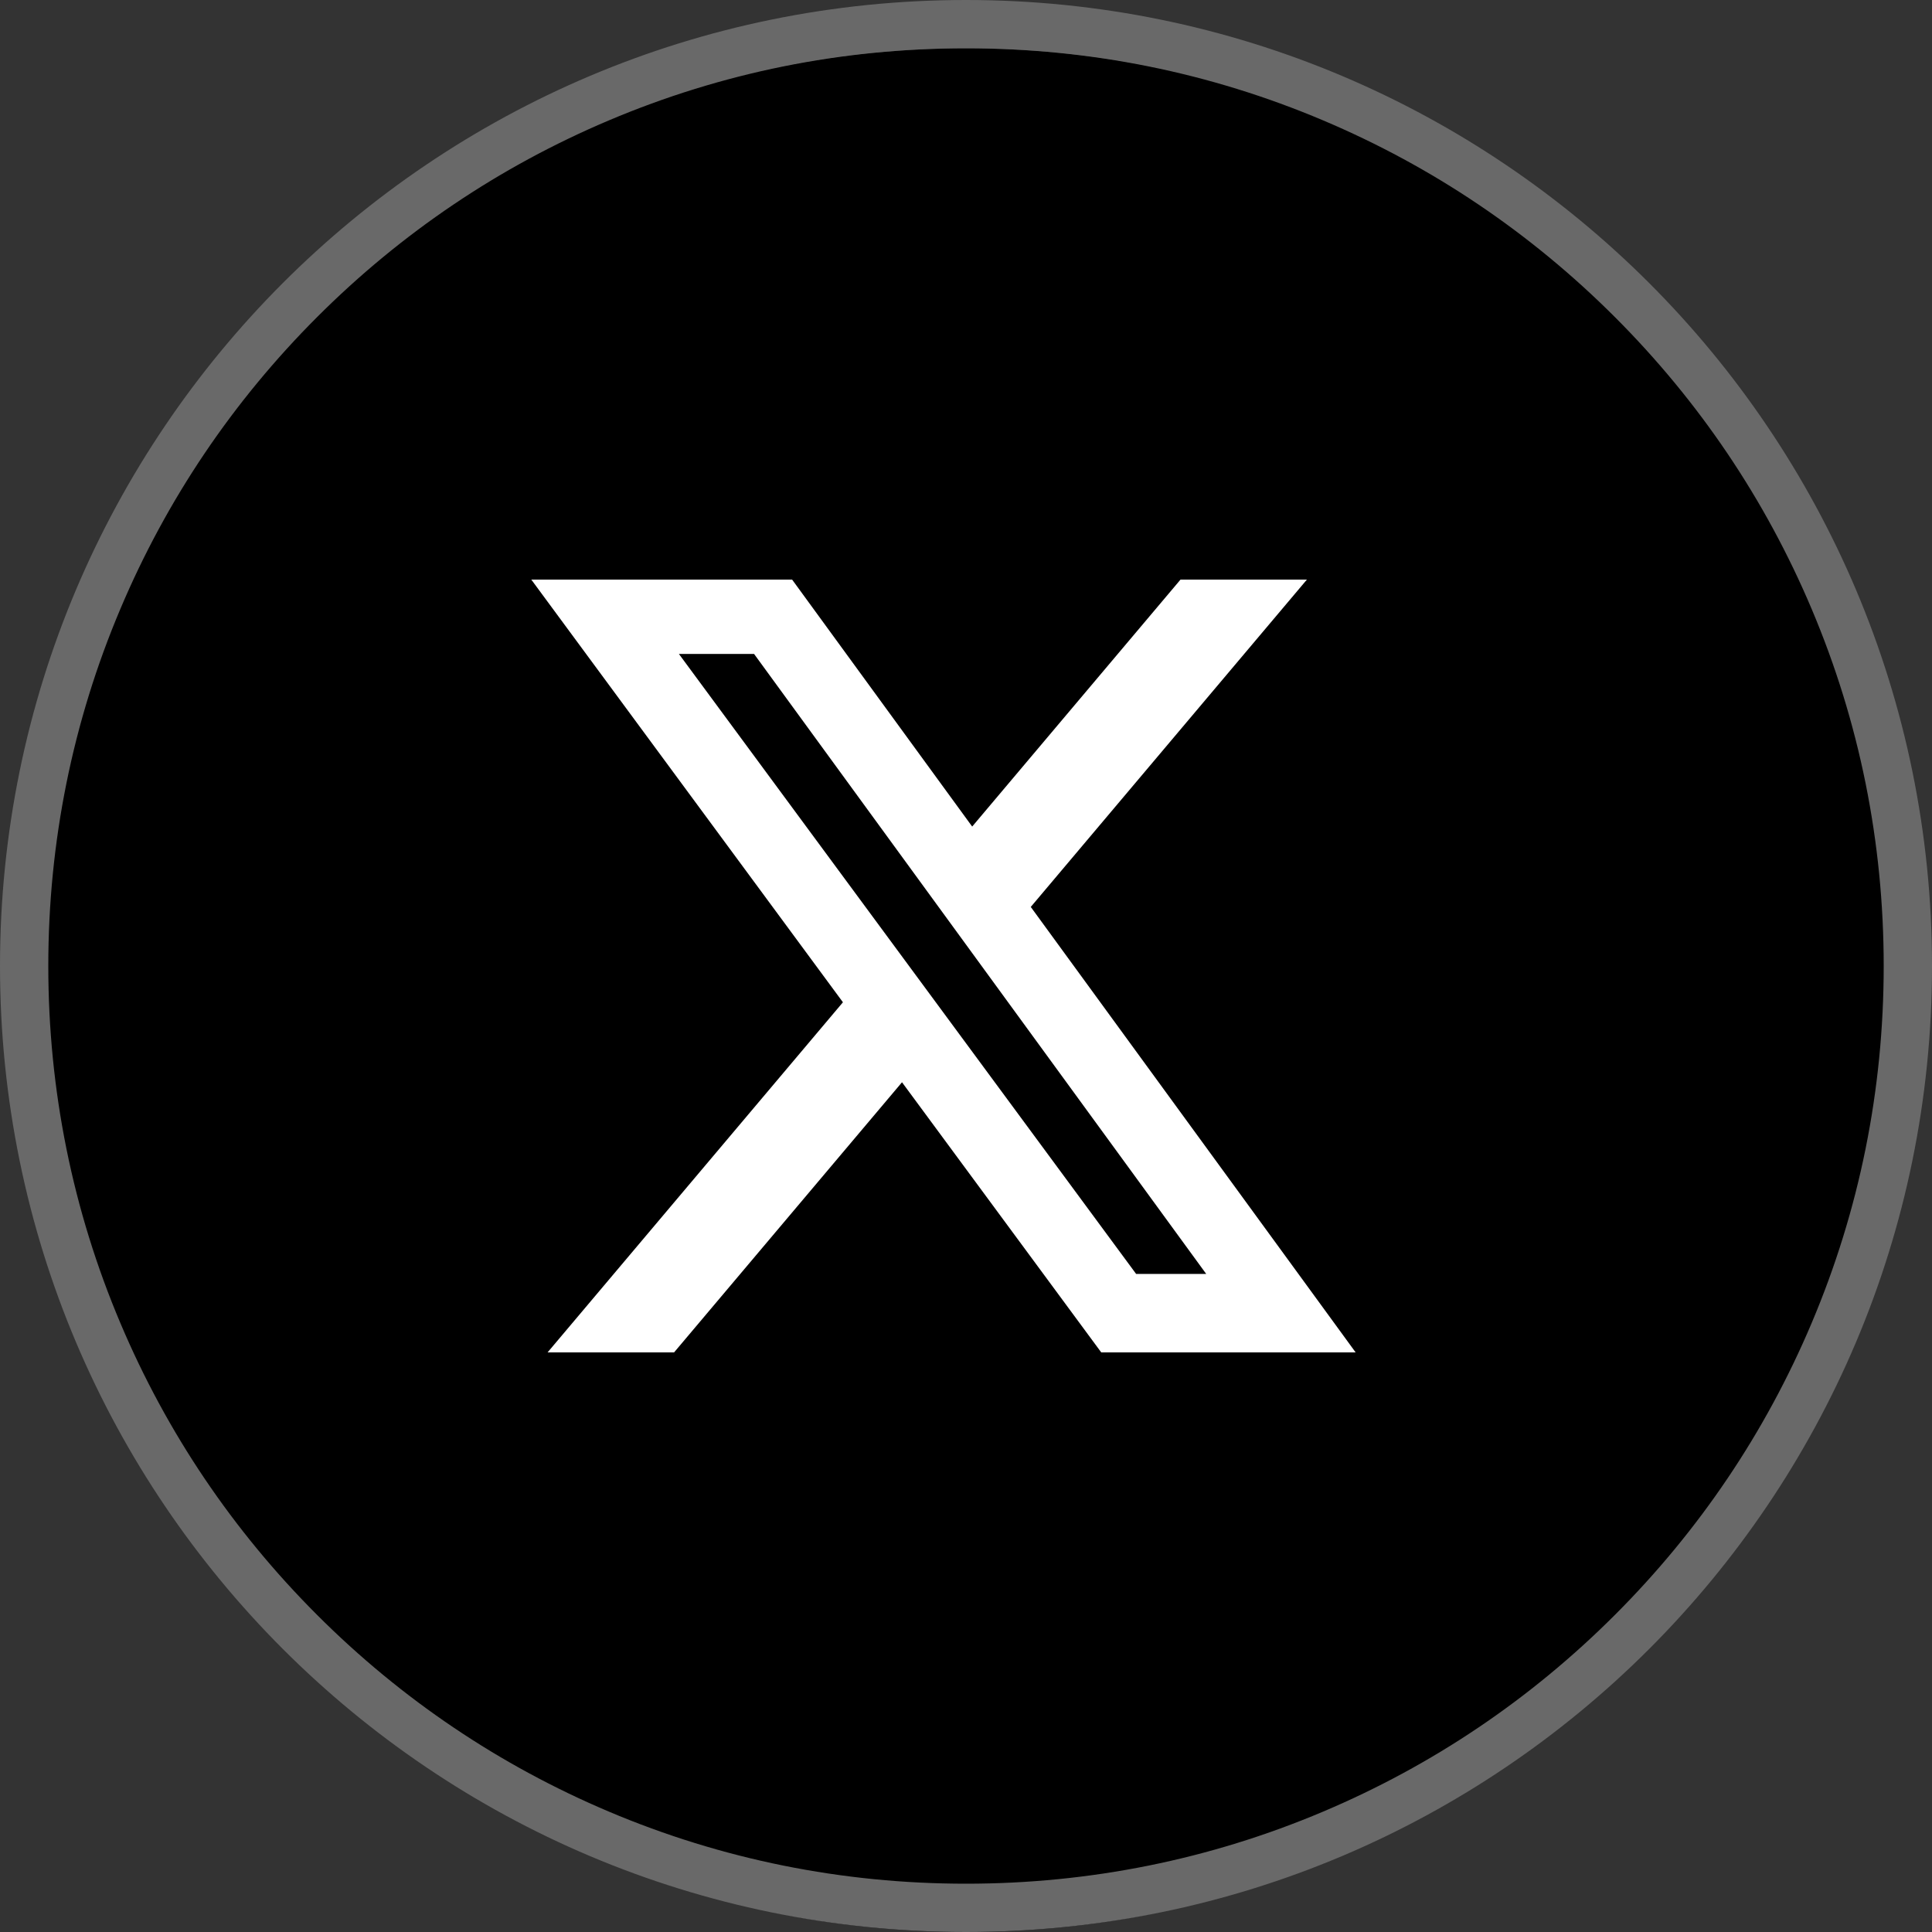 <svg width="40" height="40" viewBox="0 0 40 40" fill="none" xmlns="http://www.w3.org/2000/svg">
<rect x="0" y="0" width="40" height="40" fill="#333333" stroke="none"/>
<path d="M20 40C17.367 40 14.814 39.484 12.41 38.468C10.088 37.486 8.002 36.08 6.211 34.289C4.42 32.498 3.014 30.412 2.032 28.09C1.016 25.686 0.5 23.133 0.5 20.5C0.5 17.867 1.016 15.314 2.032 12.91C3.014 10.588 4.42 8.502 6.211 6.711C8.002 4.92 10.088 3.514 12.41 2.532C14.814 1.516 17.367 1 20 1C22.633 1 25.186 1.516 27.59 2.532C29.912 3.514 31.998 4.92 33.789 6.711C35.58 8.502 36.986 10.588 37.968 12.91C38.984 15.314 39.5 17.867 39.5 20.5C39.5 23.133 38.984 25.686 37.968 28.09C36.986 30.412 35.58 32.498 33.789 34.289C31.998 36.08 29.912 37.486 27.59 38.468C25.186 39.484 22.633 40 20 40Z" fill="black"/>
<path d="M20 1C17.435 1 14.946 1.502 12.605 2.493C10.342 3.45 8.31 4.82 6.565 6.565C4.82 8.31 3.45 10.342 2.493 12.605C1.502 14.946 1 17.435 1 20C1 22.565 1.502 25.054 2.493 27.395C3.45 29.658 4.82 31.69 6.565 33.435C8.31 35.18 10.342 36.55 12.605 37.507C14.946 38.498 17.435 39 20 39C22.565 39 25.054 38.498 27.395 37.507C29.658 36.55 31.69 35.18 33.435 33.435C35.18 31.69 36.55 29.658 37.507 27.395C38.498 25.054 39 22.565 39 20C39 17.435 38.498 14.946 37.507 12.605C36.55 10.342 35.18 8.31 33.435 6.565C31.69 4.82 29.658 3.45 27.395 2.493C25.054 1.502 22.565 1 20 1ZM20 0C31.046 0 40 8.954 40 20C40 31.046 31.046 40 20 40C8.954 40 0 31.046 0 20C0 8.954 8.954 0 20 0Z" fill="#696969"/>
<path d="M24.441 12H27.058L21.341 18.777L28.067 28H22.8L18.675 22.407L13.956 28H11.337L17.452 20.751L11 12H16.4L20.128 17.113L24.441 12ZM23.522 26.375H24.973L15.612 13.539H14.056L23.522 26.375Z" fill="white"/>
</svg>